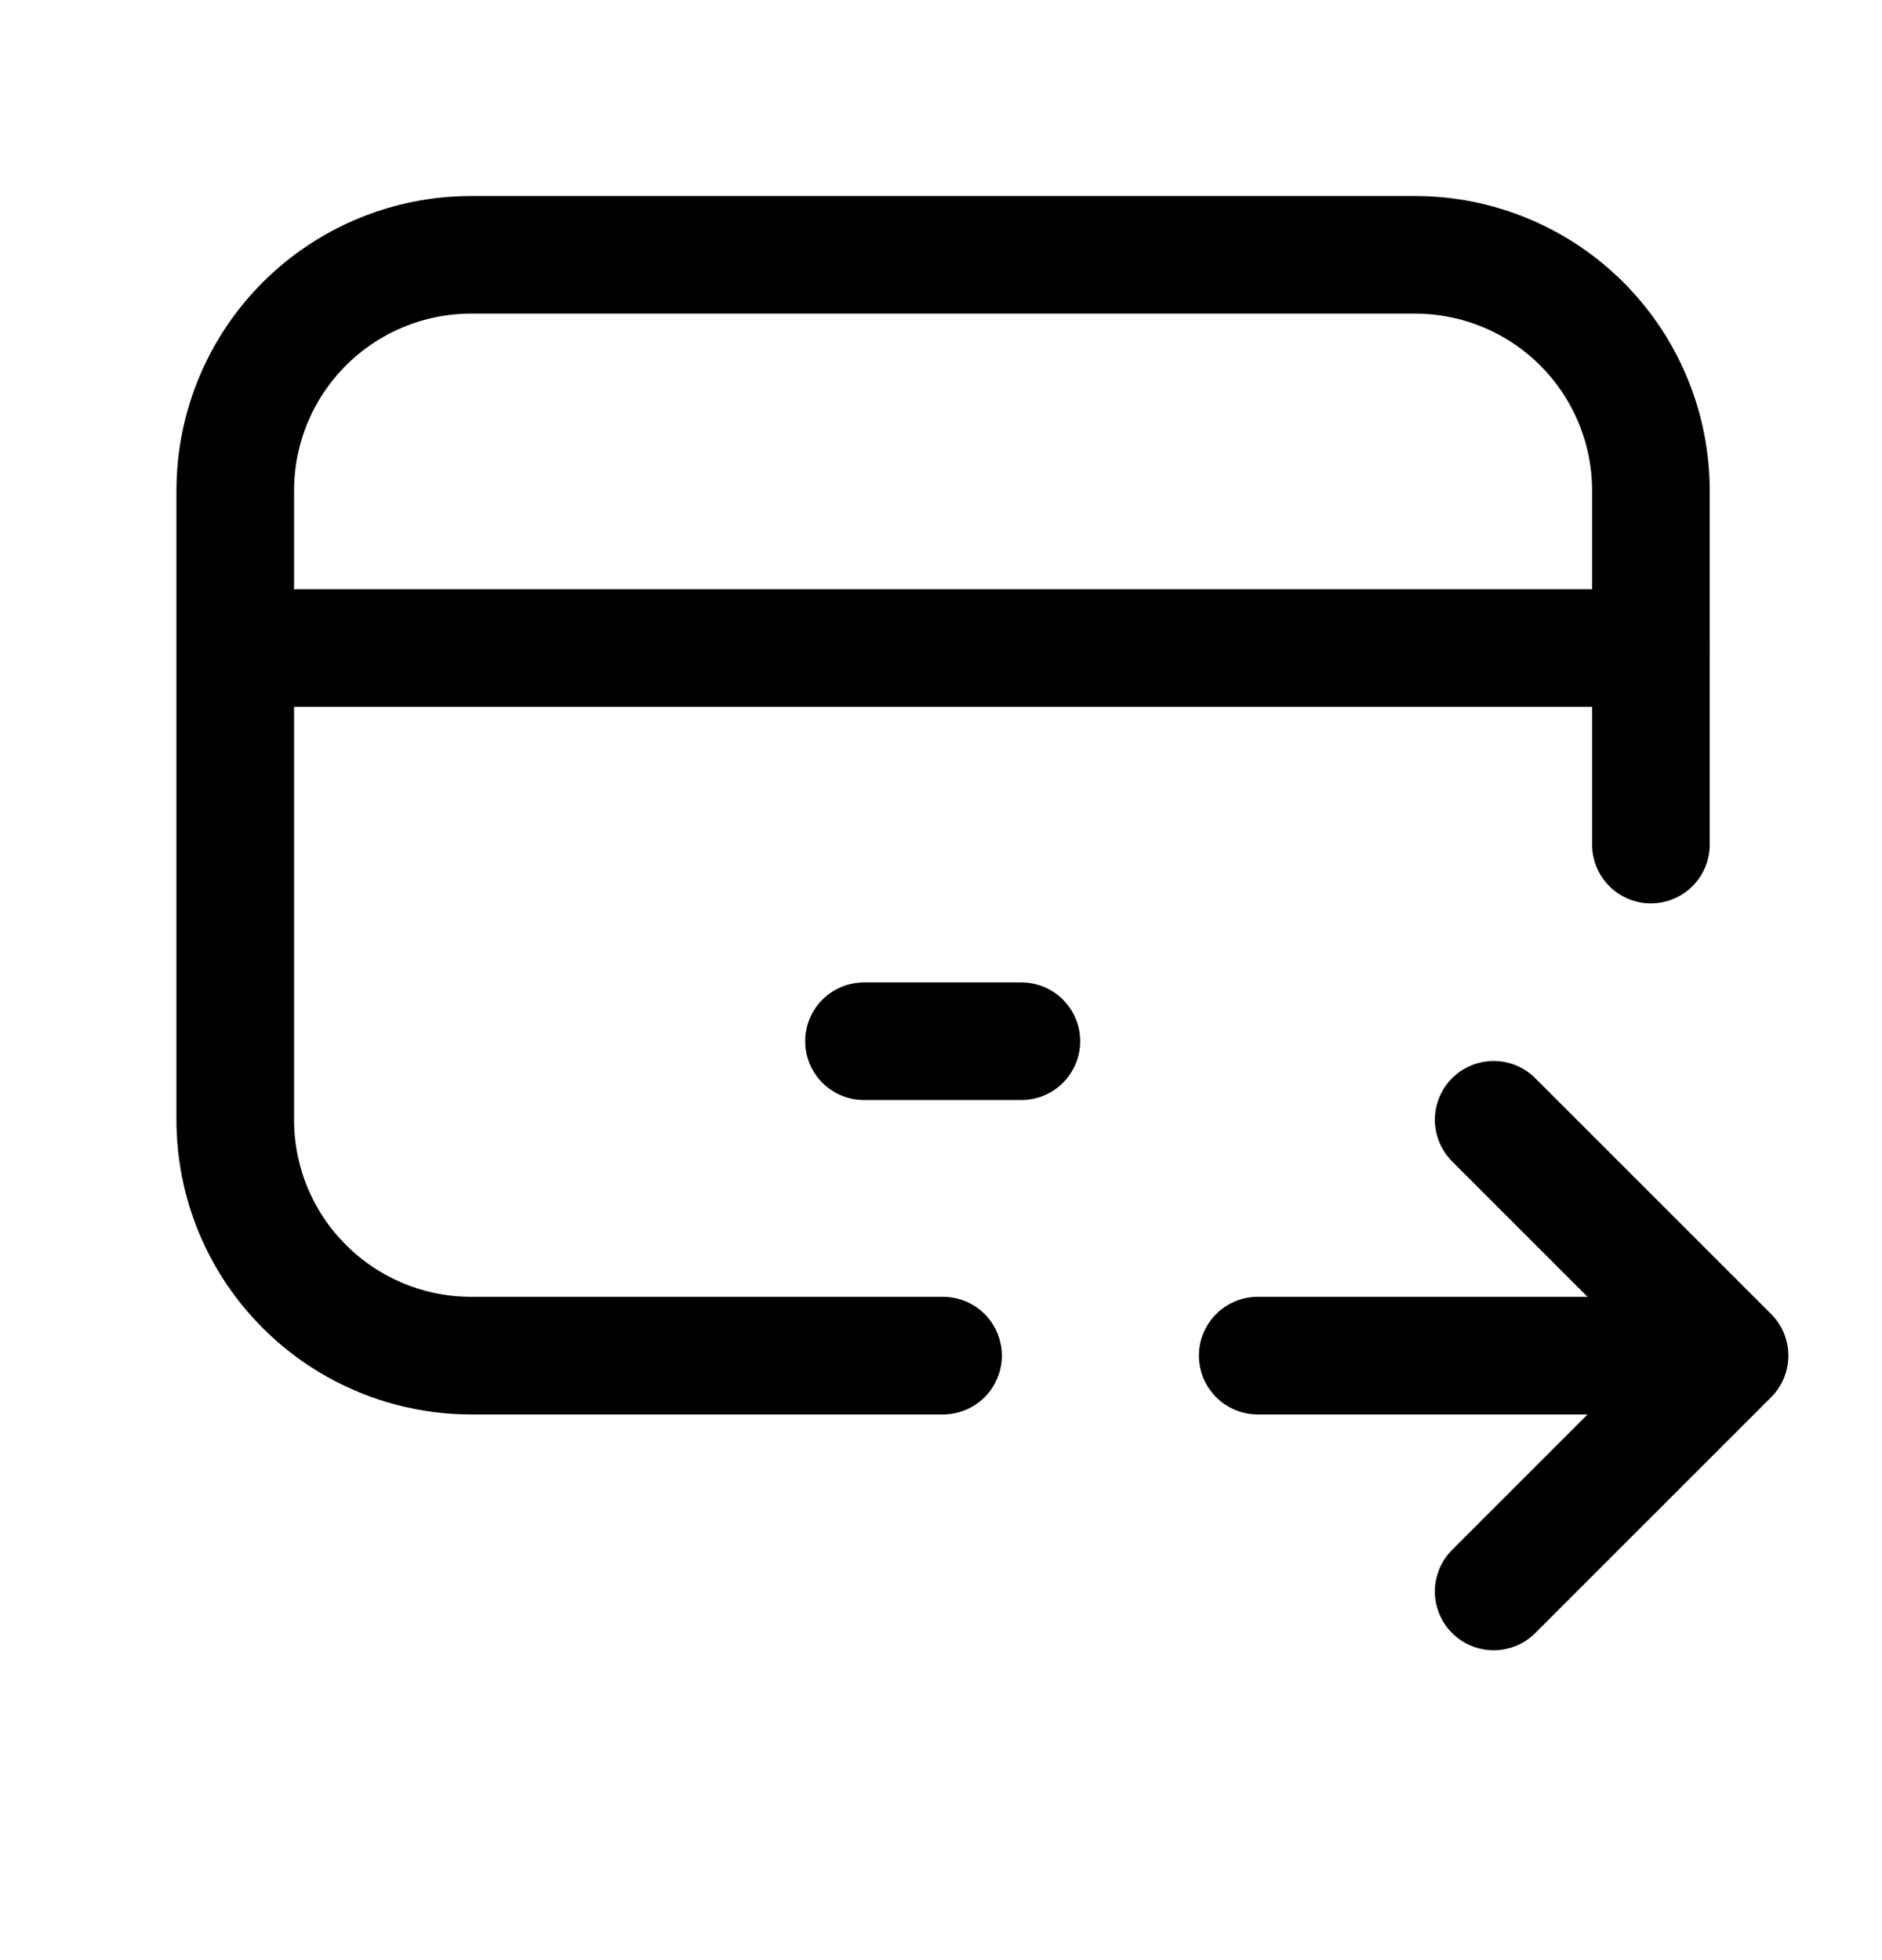 <svg width="24" height="25" viewBox="0 0 24 25" fill="none" xmlns="http://www.w3.org/2000/svg">
<path d="M12.026 17.29H6.008C5.211 17.29 4.446 16.973 3.882 16.409C3.317 15.845 3 15.081 3 14.283V6.258C3 5.461 3.317 4.695 3.881 4.131C4.445 3.567 5.211 3.25 6.008 3.25H18.044C18.842 3.25 19.608 3.567 20.172 4.131C20.736 4.695 21.053 5.461 21.053 6.258V10.772M3 8.265H21.054M16.039 17.29H22.056M22.056 17.29L19.048 14.282M22.056 17.29L19.048 20.298M11.018 13.28H13.025" stroke="black" stroke-width="1.5" stroke-linecap="round" stroke-linejoin="round"/>
</svg>

